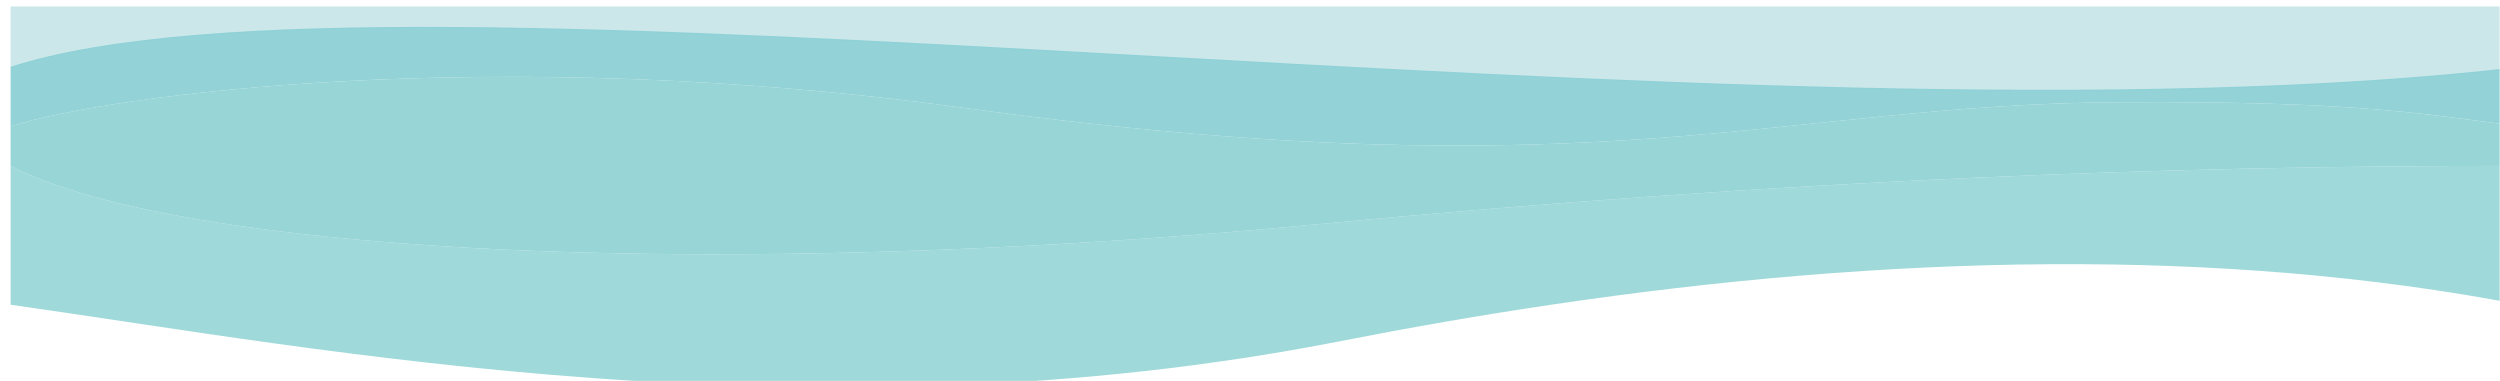 <?xml version="1.0" encoding="UTF-8" standalone="no"?>
<!DOCTYPE svg PUBLIC "-//W3C//DTD SVG 1.1//EN" "http://www.w3.org/Graphics/SVG/1.1/DTD/svg11.dtd">
<svg width="100%" height="100%" viewBox="0 0 10630 1620" version="1.1" xmlns="http://www.w3.org/2000/svg" xmlns:xlink="http://www.w3.org/1999/xlink" xml:space="preserve" xmlns:serif="http://www.serif.com/" style="fill-rule:evenodd;clip-rule:evenodd;stroke-linejoin:round;stroke-miterlimit:2;">
    <g transform="matrix(1,0,0,1,0,-45.632)">
        <g transform="matrix(9.079,0,0,1.687,-32193.8,-1172.84)">
            <rect id="ArtBoard1" x="3545.84" y="722.209" width="1170.79" height="959.955" style="fill:none;"/>
            <clipPath id="_clip1">
                <rect id="ArtBoard11" serif:id="ArtBoard1" x="3545.84" y="722.209" width="1170.79" height="959.955"/>
            </clipPath>
            <g clip-path="url(#_clip1)">
                <g transform="matrix(1.301,0,0,7.001,3545.84,-2518.2)">
                    <g transform="matrix(0.085,0,0,0.237,-992.209,-821.975)">
                        <path d="M11719,5524.6L11719,5431.03L22348.9,5431.03L22348.9,5524.6C19064.3,5662.06 13354.1,5335.78 11719,5524.6ZM20648.1,5578.28C21707.2,5576.21 21960.2,5598.19 22348.9,5614.76C21960.2,5598.23 21707.2,5576.21 20648.1,5578.28Z" style="fill:rgb(203,231,233);"/>
                    </g>
                    <g transform="matrix(0.085,0,0,0.085,-992.209,3.048)">
                        <path d="M11719,5944.39L11719,5692.47C13354.1,5164.87 19064.3,6076.56 22348.9,5692.47L22348.9,5944.39C21960.2,5898.09 21707.2,5836.68 20648.1,5842.47C19217.6,5850.26 18440.7,6235.42 15758.4,5866.68C13763.3,5592.43 12141,5810.81 11719,5944.39Z" style="fill:rgb(136,206,212);fill-opacity:0.9;"/>
                    </g>
                    <g transform="matrix(0.085,0,0,0.085,-992.209,3.048)">
                        <path d="M22348.9,6112.35L22348.9,6700.18C21070.4,6453.21 19661.6,6489.71 18243.3,6700.18C17946.5,6744.24 17649.3,6795.85 17352.9,6854.08C15116,7293.69 13021.2,6884.2 11719,6700.18L11719,6112.35C11921.7,6216.99 12249.2,6301.8 12673.3,6364.28C12739,6373.93 12807,6383.04 12877.1,6391.6C13870.4,6512.73 15306.7,6523.31 16890.9,6391.6C16993.3,6383.09 17096.3,6373.98 17199.8,6364.28C17215.4,6362.86 17231,6361.44 17246.6,6359.91C19260.5,6167.98 20922.4,6109.51 22348.9,6112.35Z" style="fill:rgb(120,201,202);fill-opacity:0.7;"/>
                    </g>
                    <g transform="matrix(0.085,0,0,0.085,-992.209,3.048)">
                        <path d="M22348.9,5944.39L22348.9,6112.35C20922.4,6109.51 19260.5,6167.98 17246.6,6359.91C17231,6361.44 17215.4,6362.86 17199.8,6364.28C17096.3,6373.98 16993.3,6383.09 16890.9,6391.6C15306.7,6523.31 13870.4,6512.73 12877.1,6391.6C12807,6383.04 12739,6373.93 12673.3,6364.28C12249.2,6301.8 11921.7,6216.99 11719,6112.35L11719,5944.39C12141,5810.81 13763.3,5592.43 15758.4,5866.68C18440.7,6235.42 19217.6,5850.26 20648.1,5842.47C21707.2,5836.68 21960.2,5898.21 22348.9,5944.39Z" style="fill:rgb(126,202,205);fill-opacity:0.8;"/>
                    </g>
                </g>
            </g>
        </g>
    </g>
</svg>
